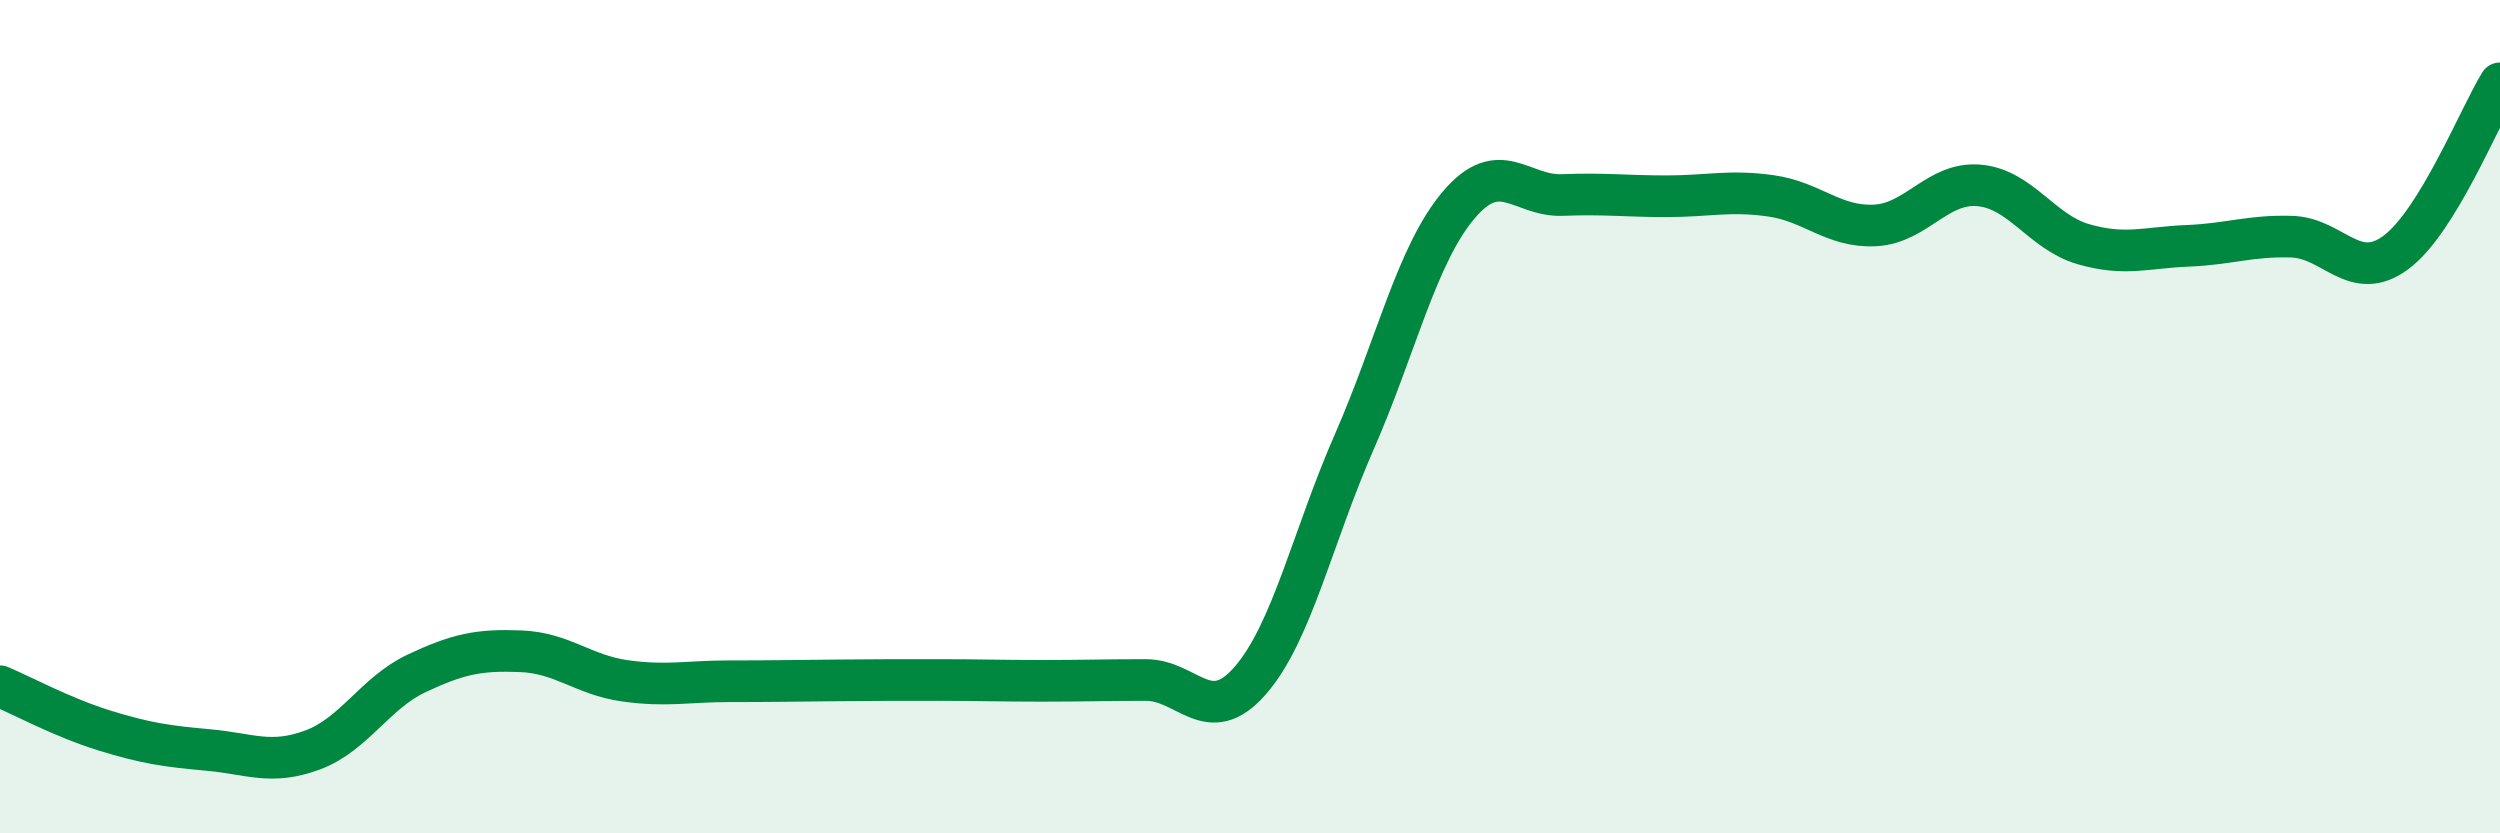 
    <svg width="60" height="20" viewBox="0 0 60 20" xmlns="http://www.w3.org/2000/svg">
      <path
        d="M 0,16.47 C 0.5,16.68 1.5,17.22 2.5,17.53 C 3.5,17.84 4,17.91 5,18 C 6,18.09 6.5,18.37 7.5,18 C 8.5,17.63 9,16.63 10,16.16 C 11,15.69 11.5,15.59 12.5,15.63 C 13.5,15.67 14,16.2 15,16.34 C 16,16.48 16.5,16.35 17.5,16.35 C 18.5,16.35 19,16.34 20,16.33 C 21,16.32 21.5,16.32 22.5,16.32 C 23.5,16.32 24,16.34 25,16.34 C 26,16.34 26.5,16.32 27.5,16.32 C 28.5,16.32 29,17.48 30,16.34 C 31,15.2 31.5,12.89 32.5,10.61 C 33.5,8.33 34,6.12 35,4.93 C 36,3.74 36.5,4.72 37.5,4.68 C 38.5,4.64 39,4.71 40,4.71 C 41,4.71 41.5,4.56 42.5,4.7 C 43.5,4.84 44,5.46 45,5.41 C 46,5.36 46.5,4.36 47.5,4.45 C 48.5,4.54 49,5.57 50,5.86 C 51,6.15 51.5,5.94 52.5,5.9 C 53.5,5.86 54,5.65 55,5.68 C 56,5.71 56.5,6.8 57.5,6.06 C 58.5,5.32 59.5,2.81 60,2L60 20L0 20Z"
        fill="#008740"
        opacity="0.1"
        stroke-linecap="round"
        stroke-linejoin="round"
      />
      <path
        d="M 0,16.47 C 0.5,16.68 1.5,17.22 2.5,17.53 C 3.5,17.84 4,17.91 5,18 C 6,18.09 6.5,18.37 7.5,18 C 8.5,17.63 9,16.63 10,16.16 C 11,15.69 11.5,15.59 12.5,15.63 C 13.5,15.67 14,16.2 15,16.34 C 16,16.48 16.5,16.35 17.5,16.35 C 18.5,16.35 19,16.34 20,16.33 C 21,16.32 21.5,16.32 22.5,16.32 C 23.5,16.32 24,16.34 25,16.34 C 26,16.34 26.5,16.32 27.5,16.32 C 28.5,16.32 29,17.48 30,16.34 C 31,15.2 31.5,12.89 32.5,10.61 C 33.5,8.33 34,6.12 35,4.93 C 36,3.74 36.5,4.72 37.5,4.68 C 38.5,4.64 39,4.71 40,4.71 C 41,4.71 41.5,4.56 42.5,4.7 C 43.5,4.84 44,5.46 45,5.41 C 46,5.36 46.5,4.36 47.5,4.45 C 48.5,4.54 49,5.57 50,5.86 C 51,6.15 51.5,5.94 52.5,5.9 C 53.5,5.86 54,5.65 55,5.68 C 56,5.71 56.5,6.8 57.5,6.06 C 58.5,5.32 59.5,2.81 60,2"
        stroke="#008740"
        stroke-width="1"
        fill="none"
        stroke-linecap="round"
        stroke-linejoin="round"
      />
    </svg>
  